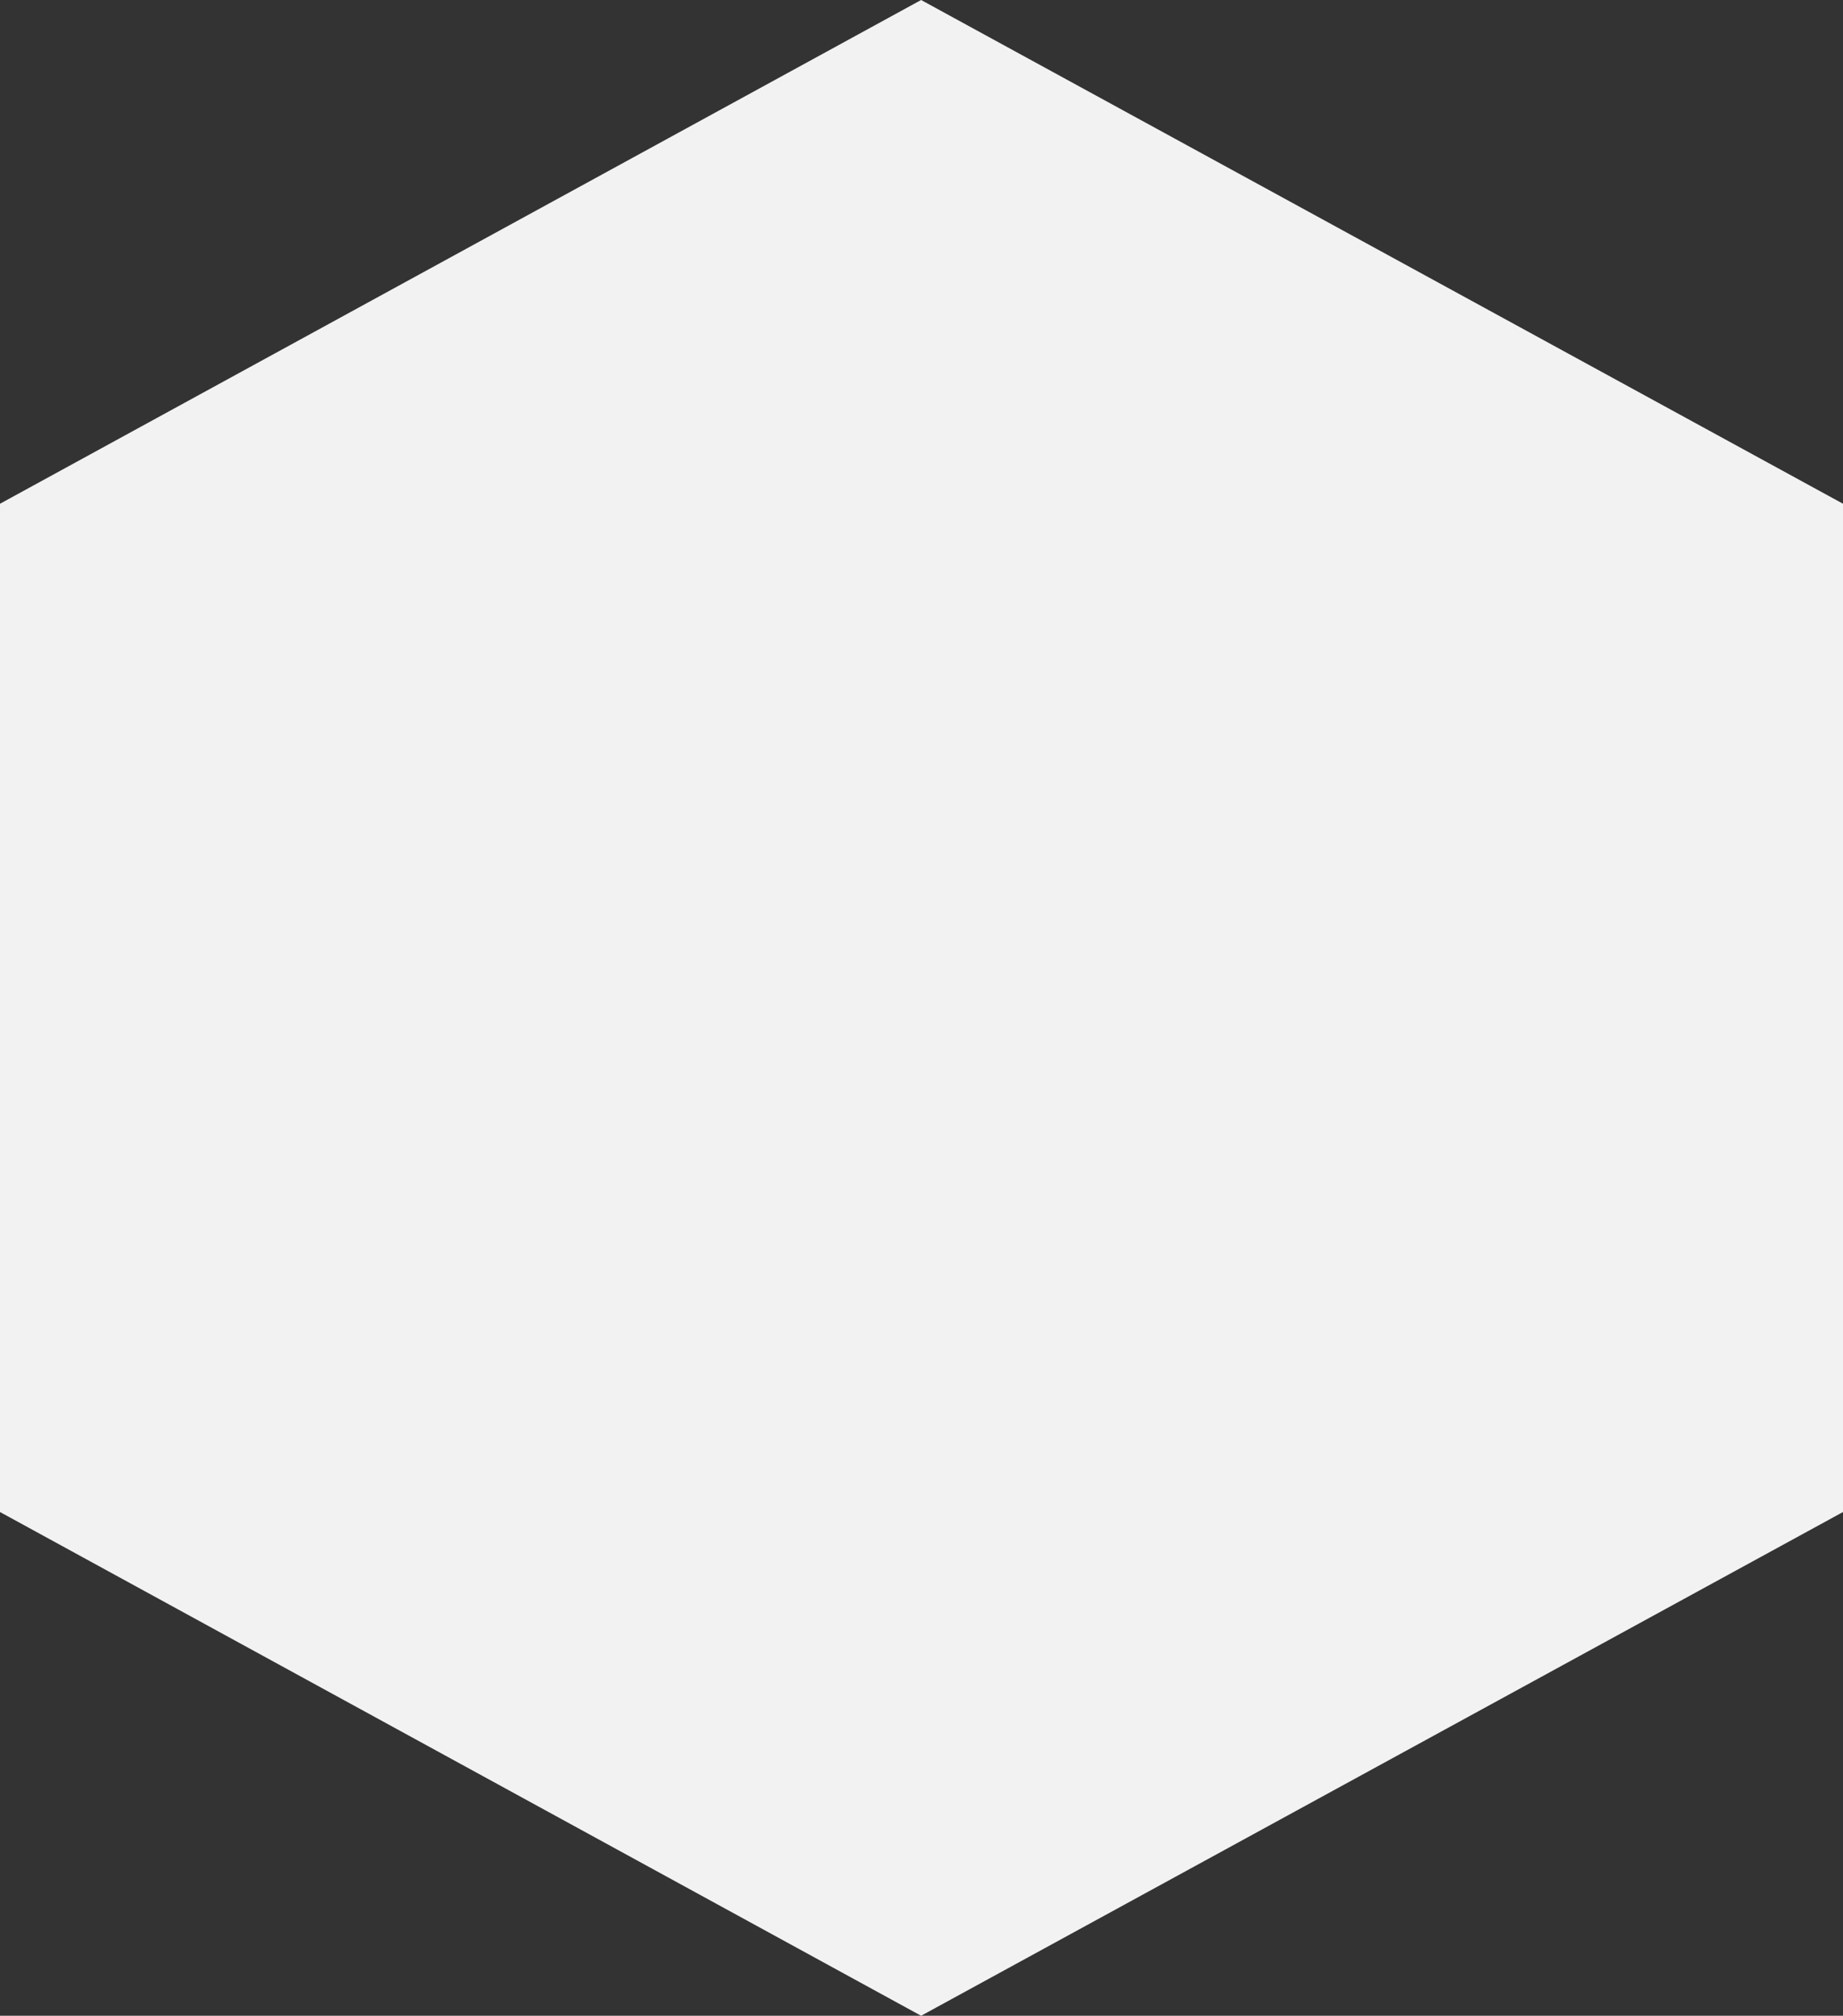 <?xml version="1.0" encoding="UTF-8"?> <svg xmlns="http://www.w3.org/2000/svg" id="Ebene_1" data-name="Ebene 1" version="1.1" viewBox="0 0 230.1 251.7"><rect x="0" y="0" width="230.1" height="251.7" fill="#333333" stroke="none"/><defs><style> .cls-1 { fill: #f2f2f2; stroke-width: 0px; } </style></defs><path class="cls-1" d="M115,0L0,62.9v125.9l115,62.9,115.1-62.9V62.9L115,0Z"></path></svg> 